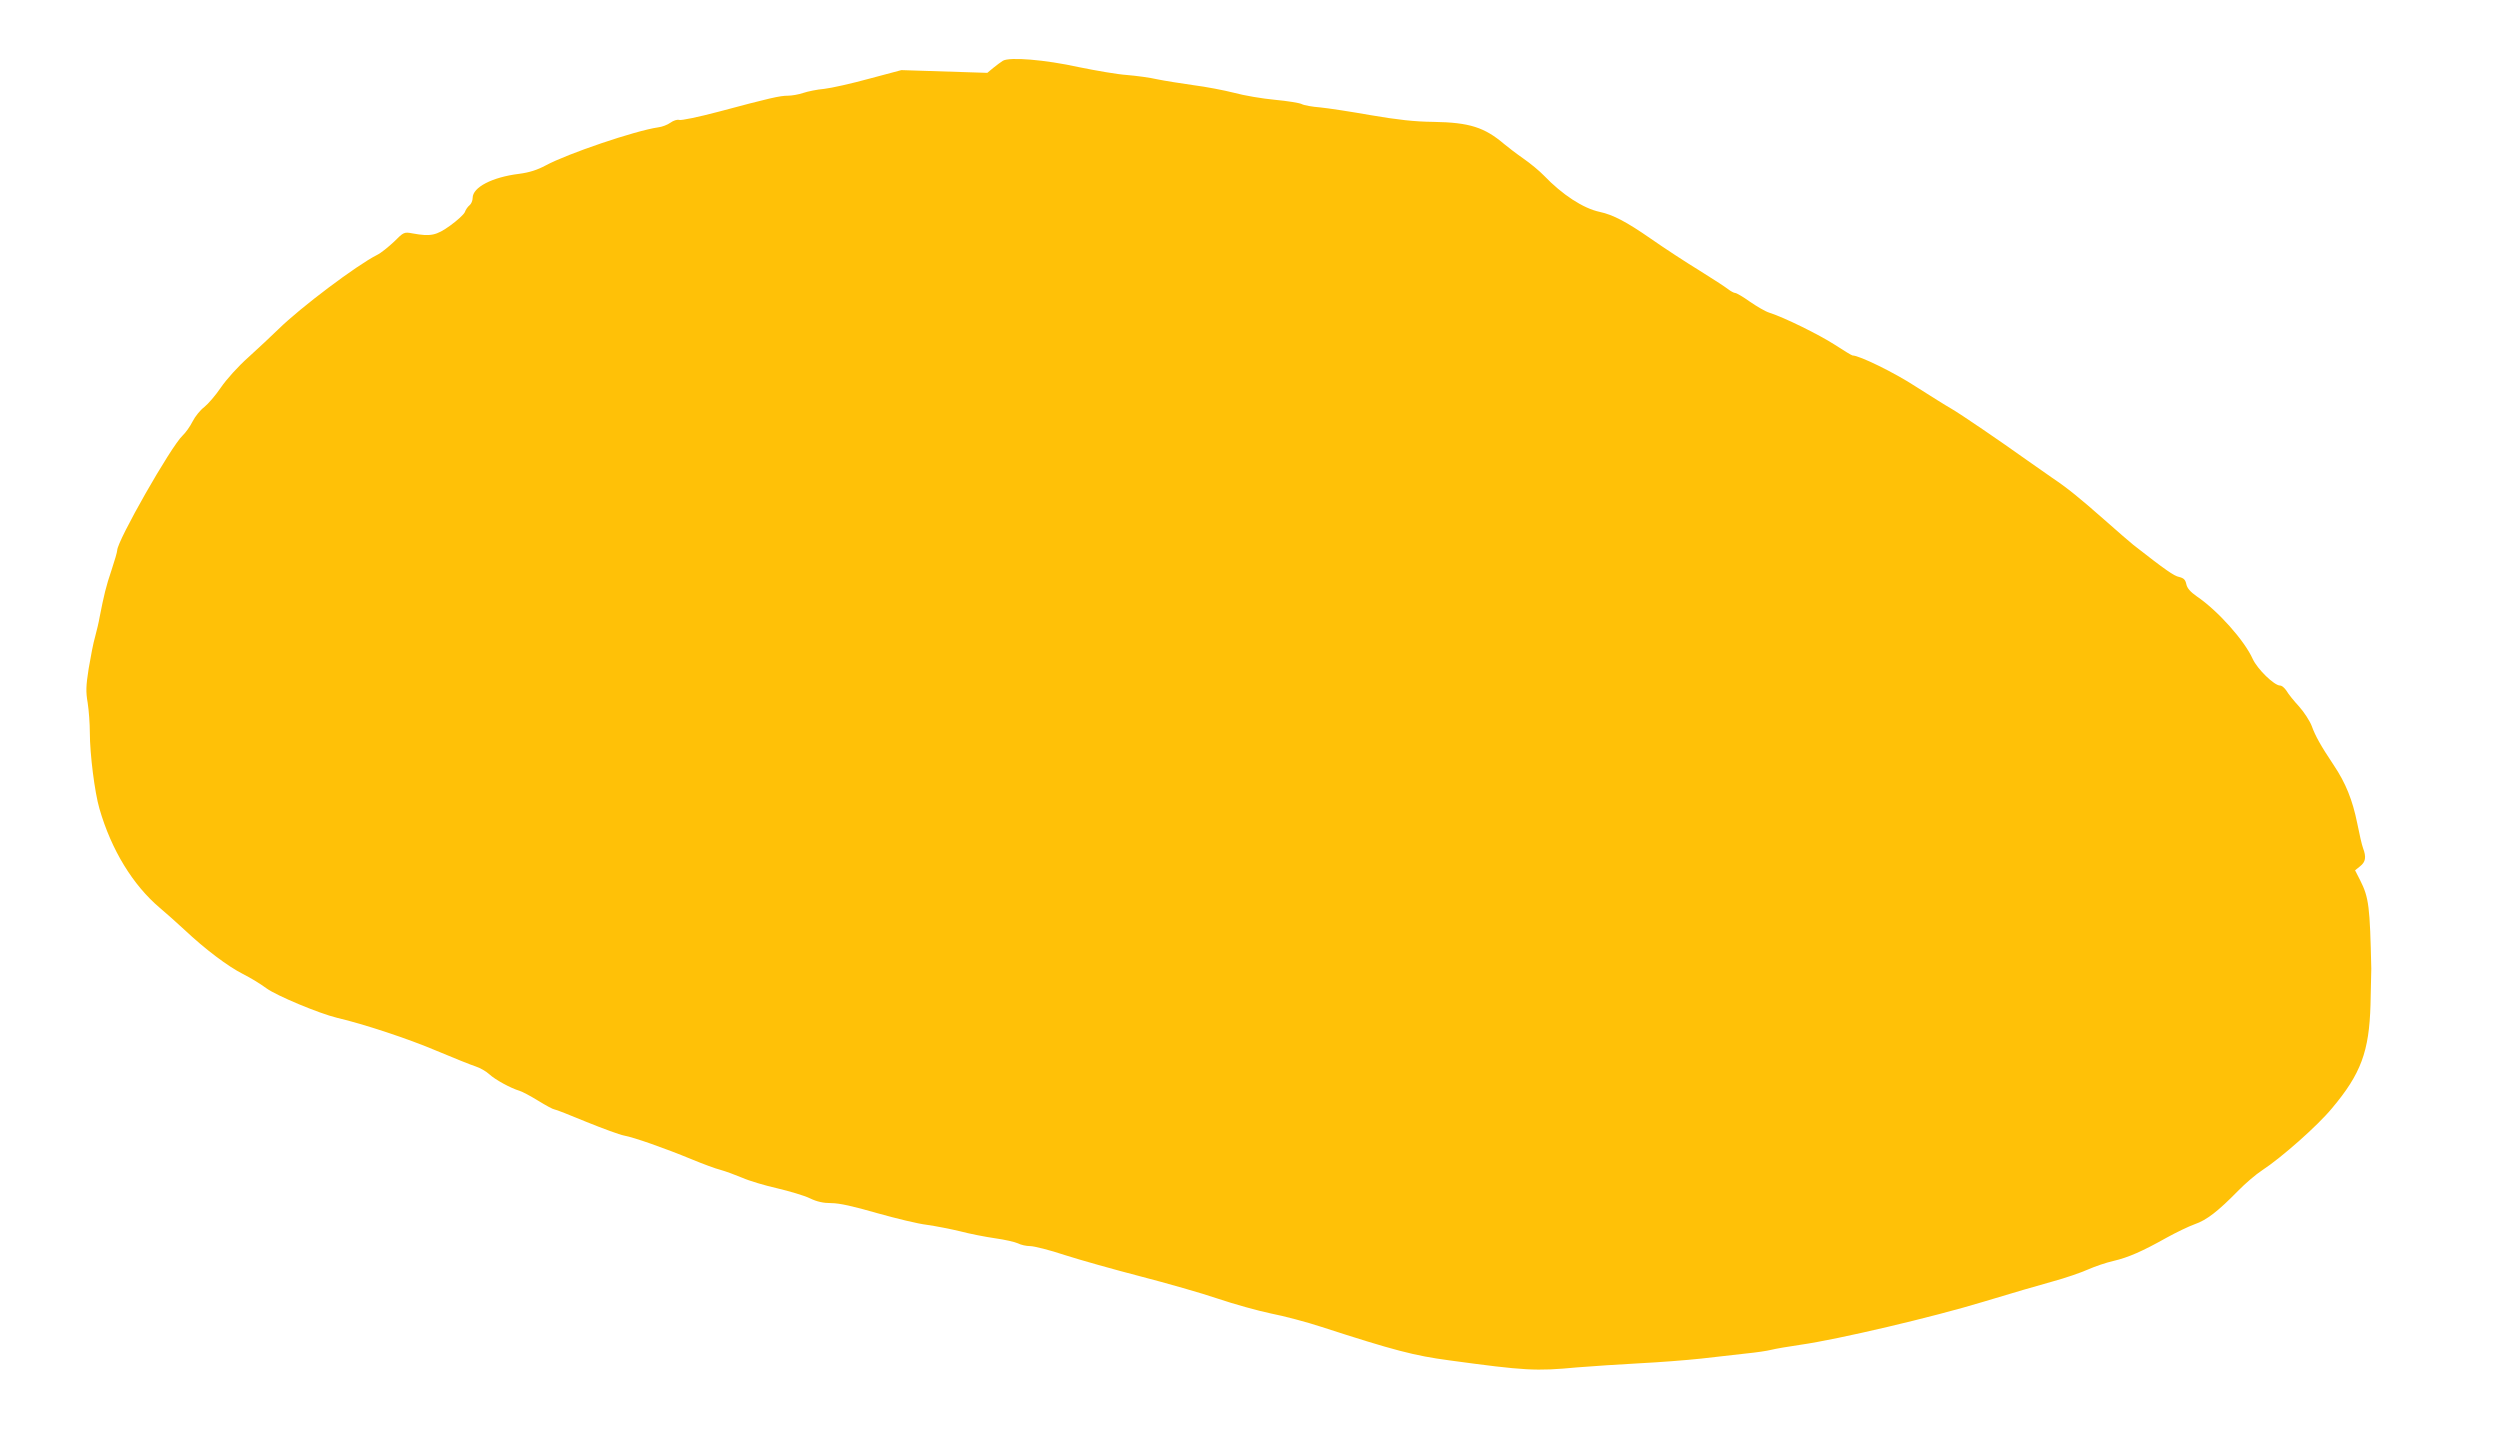 <?xml version="1.0" standalone="no"?>
<!DOCTYPE svg PUBLIC "-//W3C//DTD SVG 20010904//EN"
 "http://www.w3.org/TR/2001/REC-SVG-20010904/DTD/svg10.dtd">
<svg version="1.0" xmlns="http://www.w3.org/2000/svg"
 width="1280pt" height="732pt" viewBox="0 0 1280 732"
 preserveAspectRatio="xMidYMid meet">
<g transform="translate(0,732) scale(0.1,-0.1)"
fill="#ffc107" stroke="none">
<path d="M5135 7009 c-11 -7 -33 -23 -50 -37 l-30 -25 -220 7 -220 7 -165 -44
c-91 -25 -194 -48 -230 -52 -36 -3 -84 -13 -108 -21 -23 -8 -59 -14 -78 -14
-40 0 -90 -11 -355 -82 -102 -27 -193 -46 -202 -42 -9 3 -29 -3 -44 -14 -15
-11 -44 -22 -63 -24 -118 -17 -465 -135 -576 -195 -43 -23 -83 -36 -136 -43
-138 -17 -238 -69 -238 -123 0 -14 -7 -31 -16 -38 -9 -7 -20 -23 -24 -35 -5
-12 -39 -43 -75 -69 -71 -51 -100 -57 -193 -40 -43 8 -45 7 -95 -43 -29 -27
-67 -58 -86 -67 -105 -53 -392 -269 -505 -380 -34 -33 -103 -98 -154 -144 -54
-48 -113 -114 -141 -155 -27 -40 -65 -84 -85 -100 -20 -15 -47 -48 -60 -74
-13 -26 -36 -58 -51 -72 -59 -55 -335 -539 -335 -588 0 -8 -13 -53 -29 -101
-28 -82 -39 -129 -61 -241 -4 -25 -15 -70 -23 -100 -9 -30 -23 -103 -33 -163
-14 -89 -15 -119 -5 -176 6 -39 11 -107 11 -153 0 -109 25 -306 49 -388 61
-212 172 -392 309 -508 31 -26 88 -77 127 -113 105 -99 222 -187 299 -226 38
-19 92 -52 120 -73 52 -38 270 -129 361 -151 137 -32 367 -108 510 -169 88
-37 178 -73 200 -80 22 -7 54 -25 70 -40 30 -28 109 -71 155 -85 14 -4 57 -27
96 -51 39 -24 76 -44 82 -44 6 0 80 -29 164 -64 84 -34 171 -66 193 -70 50 -9
207 -64 345 -121 58 -24 125 -49 150 -55 25 -7 74 -25 110 -40 36 -16 117 -40
179 -54 63 -15 138 -37 167 -51 37 -18 70 -25 111 -25 40 0 112 -16 233 -51
96 -27 211 -55 255 -60 43 -6 120 -21 170 -33 49 -13 131 -29 180 -36 50 -7
102 -19 117 -26 15 -8 43 -14 62 -14 20 0 100 -20 178 -46 78 -25 252 -74 387
-109 135 -35 314 -86 396 -114 83 -28 205 -62 272 -76 67 -13 184 -44 260 -69
370 -120 474 -147 653 -171 390 -53 442 -56 655 -36 77 6 221 16 320 21 99 5
241 16 315 24 74 8 177 20 229 26 52 5 111 14 130 19 20 5 88 17 151 26 190
27 679 142 935 220 132 40 292 87 355 104 63 17 144 45 180 61 36 16 95 36
131 44 77 18 149 50 272 119 49 27 113 58 144 69 61 21 119 66 222 171 36 37
92 85 123 105 98 64 285 229 358 318 148 176 190 290 197 529 2 83 4 166 4
185 -7 318 -12 364 -57 453 l-26 51 26 21 c28 22 32 47 15 92 -6 15 -19 73
-30 128 -24 119 -59 206 -120 297 -68 102 -94 149 -113 201 -10 26 -39 71 -65
100 -26 28 -55 64 -64 80 -10 15 -24 27 -33 27 -30 0 -116 84 -140 136 -42 94
-178 247 -287 321 -33 23 -49 42 -53 62 -5 23 -13 31 -37 37 -26 5 -69 35
-234 164 -17 14 -85 72 -150 130 -127 112 -189 162 -265 213 -26 18 -85 59
-130 91 -140 100 -341 237 -388 264 -25 14 -106 65 -180 112 -110 72 -290 160
-325 160 -4 0 -45 25 -91 55 -81 52 -257 139 -335 164 -20 6 -64 32 -99 56
-35 25 -69 45 -76 45 -6 0 -23 9 -37 20 -14 11 -80 54 -146 95 -67 41 -179
114 -249 163 -124 86 -192 122 -261 137 -85 18 -192 88 -286 186 -22 23 -69
62 -105 87 -36 25 -80 59 -98 74 -101 86 -178 111 -362 114 -99 1 -185 11
-320 34 -102 18 -219 36 -260 40 -41 3 -84 11 -95 17 -11 6 -73 16 -137 22
-65 6 -159 22 -210 36 -51 13 -145 31 -208 39 -63 9 -146 22 -185 30 -38 9
-108 18 -155 22 -47 3 -157 22 -245 40 -177 39 -356 53 -390 33z"/>
</g>
</svg>

